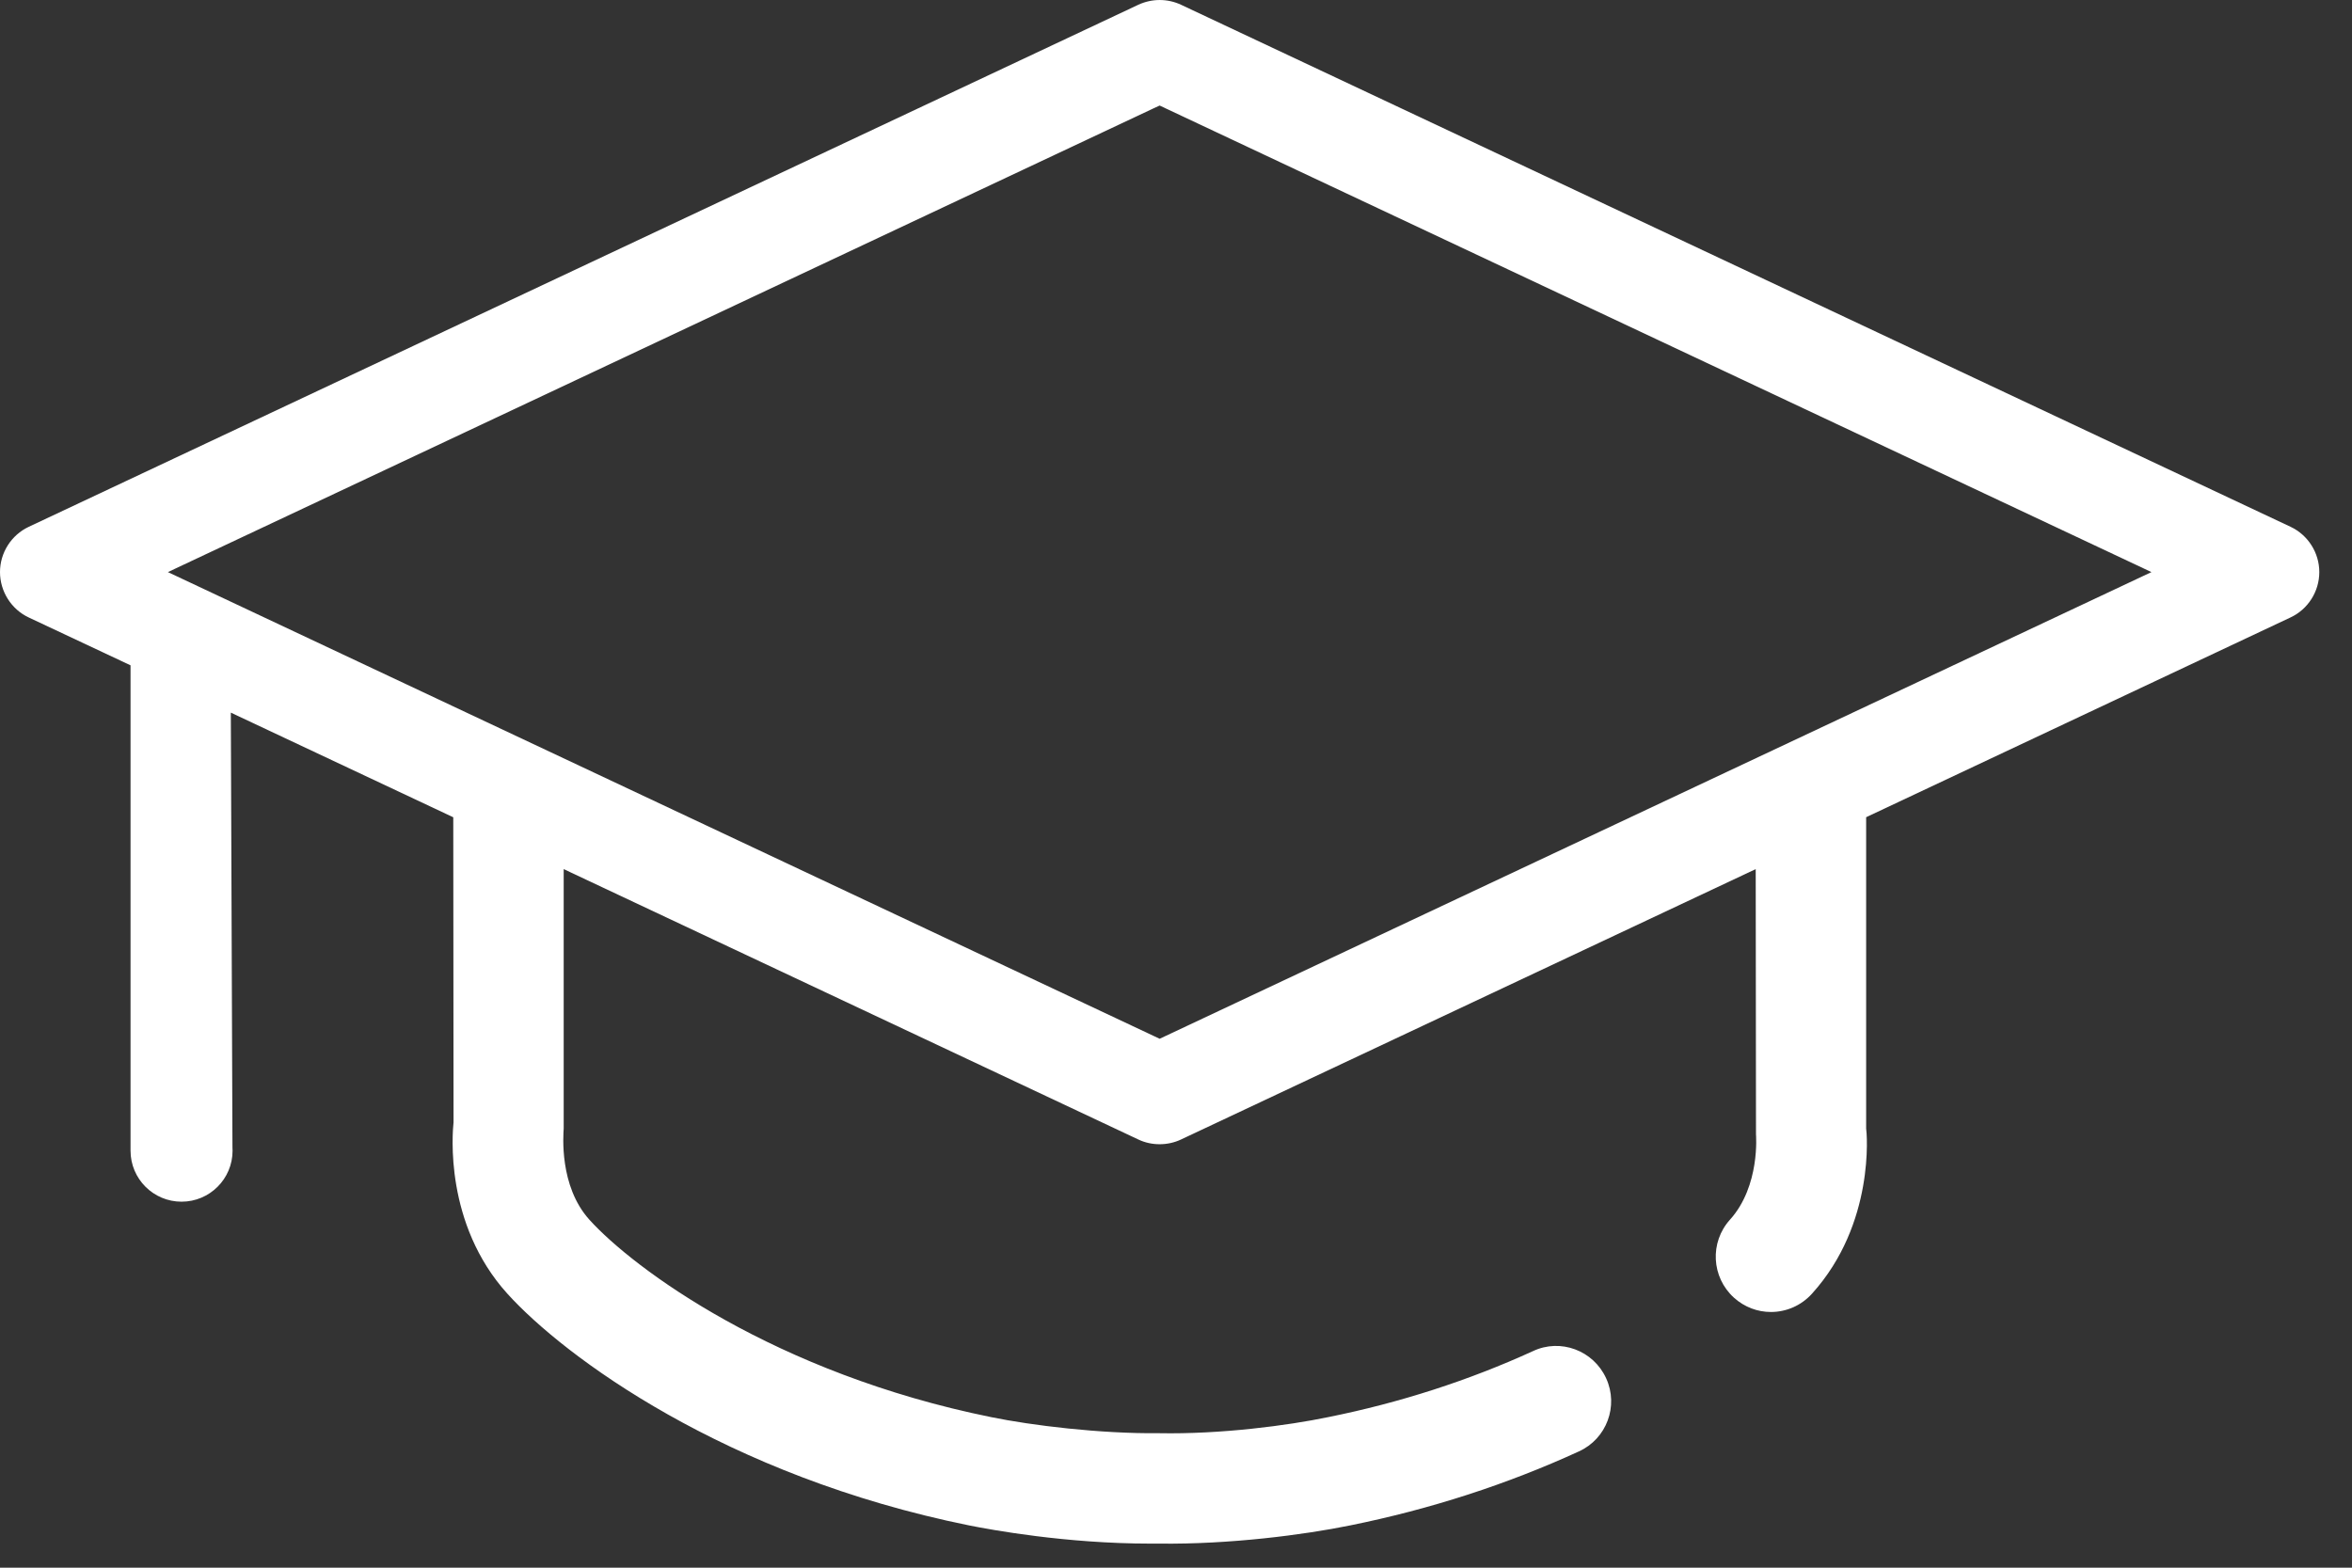 <?xml version="1.0" encoding="UTF-8"?>
<svg width="42px" height="28px" viewBox="0 0 42 28" version="1.1" xmlns="http://www.w3.org/2000/svg" xmlns:xlink="http://www.w3.org/1999/xlink">
    <rect x="0" y="0" width="42" height="28" fill="#333333" stroke="none"/>
    <title>Icon-etudiant@1,5x</title>
    <g id="Page-1" stroke="none" stroke-width="1" fill="none" fill-rule="evenodd">
        <g id="Artboard/white" transform="translate(-52, -304)" fill="#FFFFFF" fill-rule="nonzero">
            <g id="Icon-etudiant" transform="translate(52, 304)">
                <path d="M20.823,18.499 L20.708,18.553 L2.998,10.218 L20.593,1.938 L20.708,1.885 L38.419,10.218 L20.823,18.499 Z M40.903,9.409 L21.09,0.085 C20.848,-0.028 20.571,-0.028 20.327,0.085 L0.514,9.409 C0.201,9.556 0,9.873 0,10.218 C0,10.562 0.201,10.883 0.514,11.029 L2.331,11.883 L2.331,20.524 L2.331,20.552 C2.331,21.055 2.739,21.463 3.242,21.463 C3.745,21.463 4.153,21.055 4.153,20.552 L4.151,20.495 L4.122,12.728 L8.094,14.597 L8.099,20.045 C8.08,20.227 7.931,21.858 9.06,23.106 C10.074,24.228 12.95,26.362 17.306,27.245 C17.692,27.322 19.034,27.57 20.541,27.57 L20.697,27.57 C21.963,27.586 23.292,27.412 24.109,27.245 C25.54,26.956 26.914,26.511 28.195,25.923 C28.69,25.698 28.908,25.112 28.681,24.617 C28.453,24.118 27.864,23.9 27.374,24.132 C26.23,24.655 25.001,25.053 23.718,25.311 C22.995,25.461 21.797,25.619 20.697,25.598 C19.645,25.609 18.422,25.459 17.699,25.311 C13.837,24.528 11.317,22.661 10.525,21.785 C9.981,21.182 10.06,20.267 10.066,20.155 L10.066,15.523 L20.327,20.352 C20.562,20.465 20.852,20.465 21.09,20.352 L31.352,15.523 L31.357,20.257 C31.357,20.267 31.436,21.182 30.892,21.785 C30.528,22.189 30.559,22.811 30.964,23.178 C31.153,23.348 31.387,23.433 31.624,23.433 C31.894,23.433 32.162,23.322 32.357,23.106 C33.486,21.858 33.337,20.227 33.324,20.155 L33.324,14.596 L40.902,11.028 C41.215,10.882 41.416,10.564 41.416,10.218 C41.416,9.873 41.215,9.556 40.903,9.409 L40.903,9.409 Z" id="Fill-1"></path>
            </g>
        </g>
    </g>
</svg>